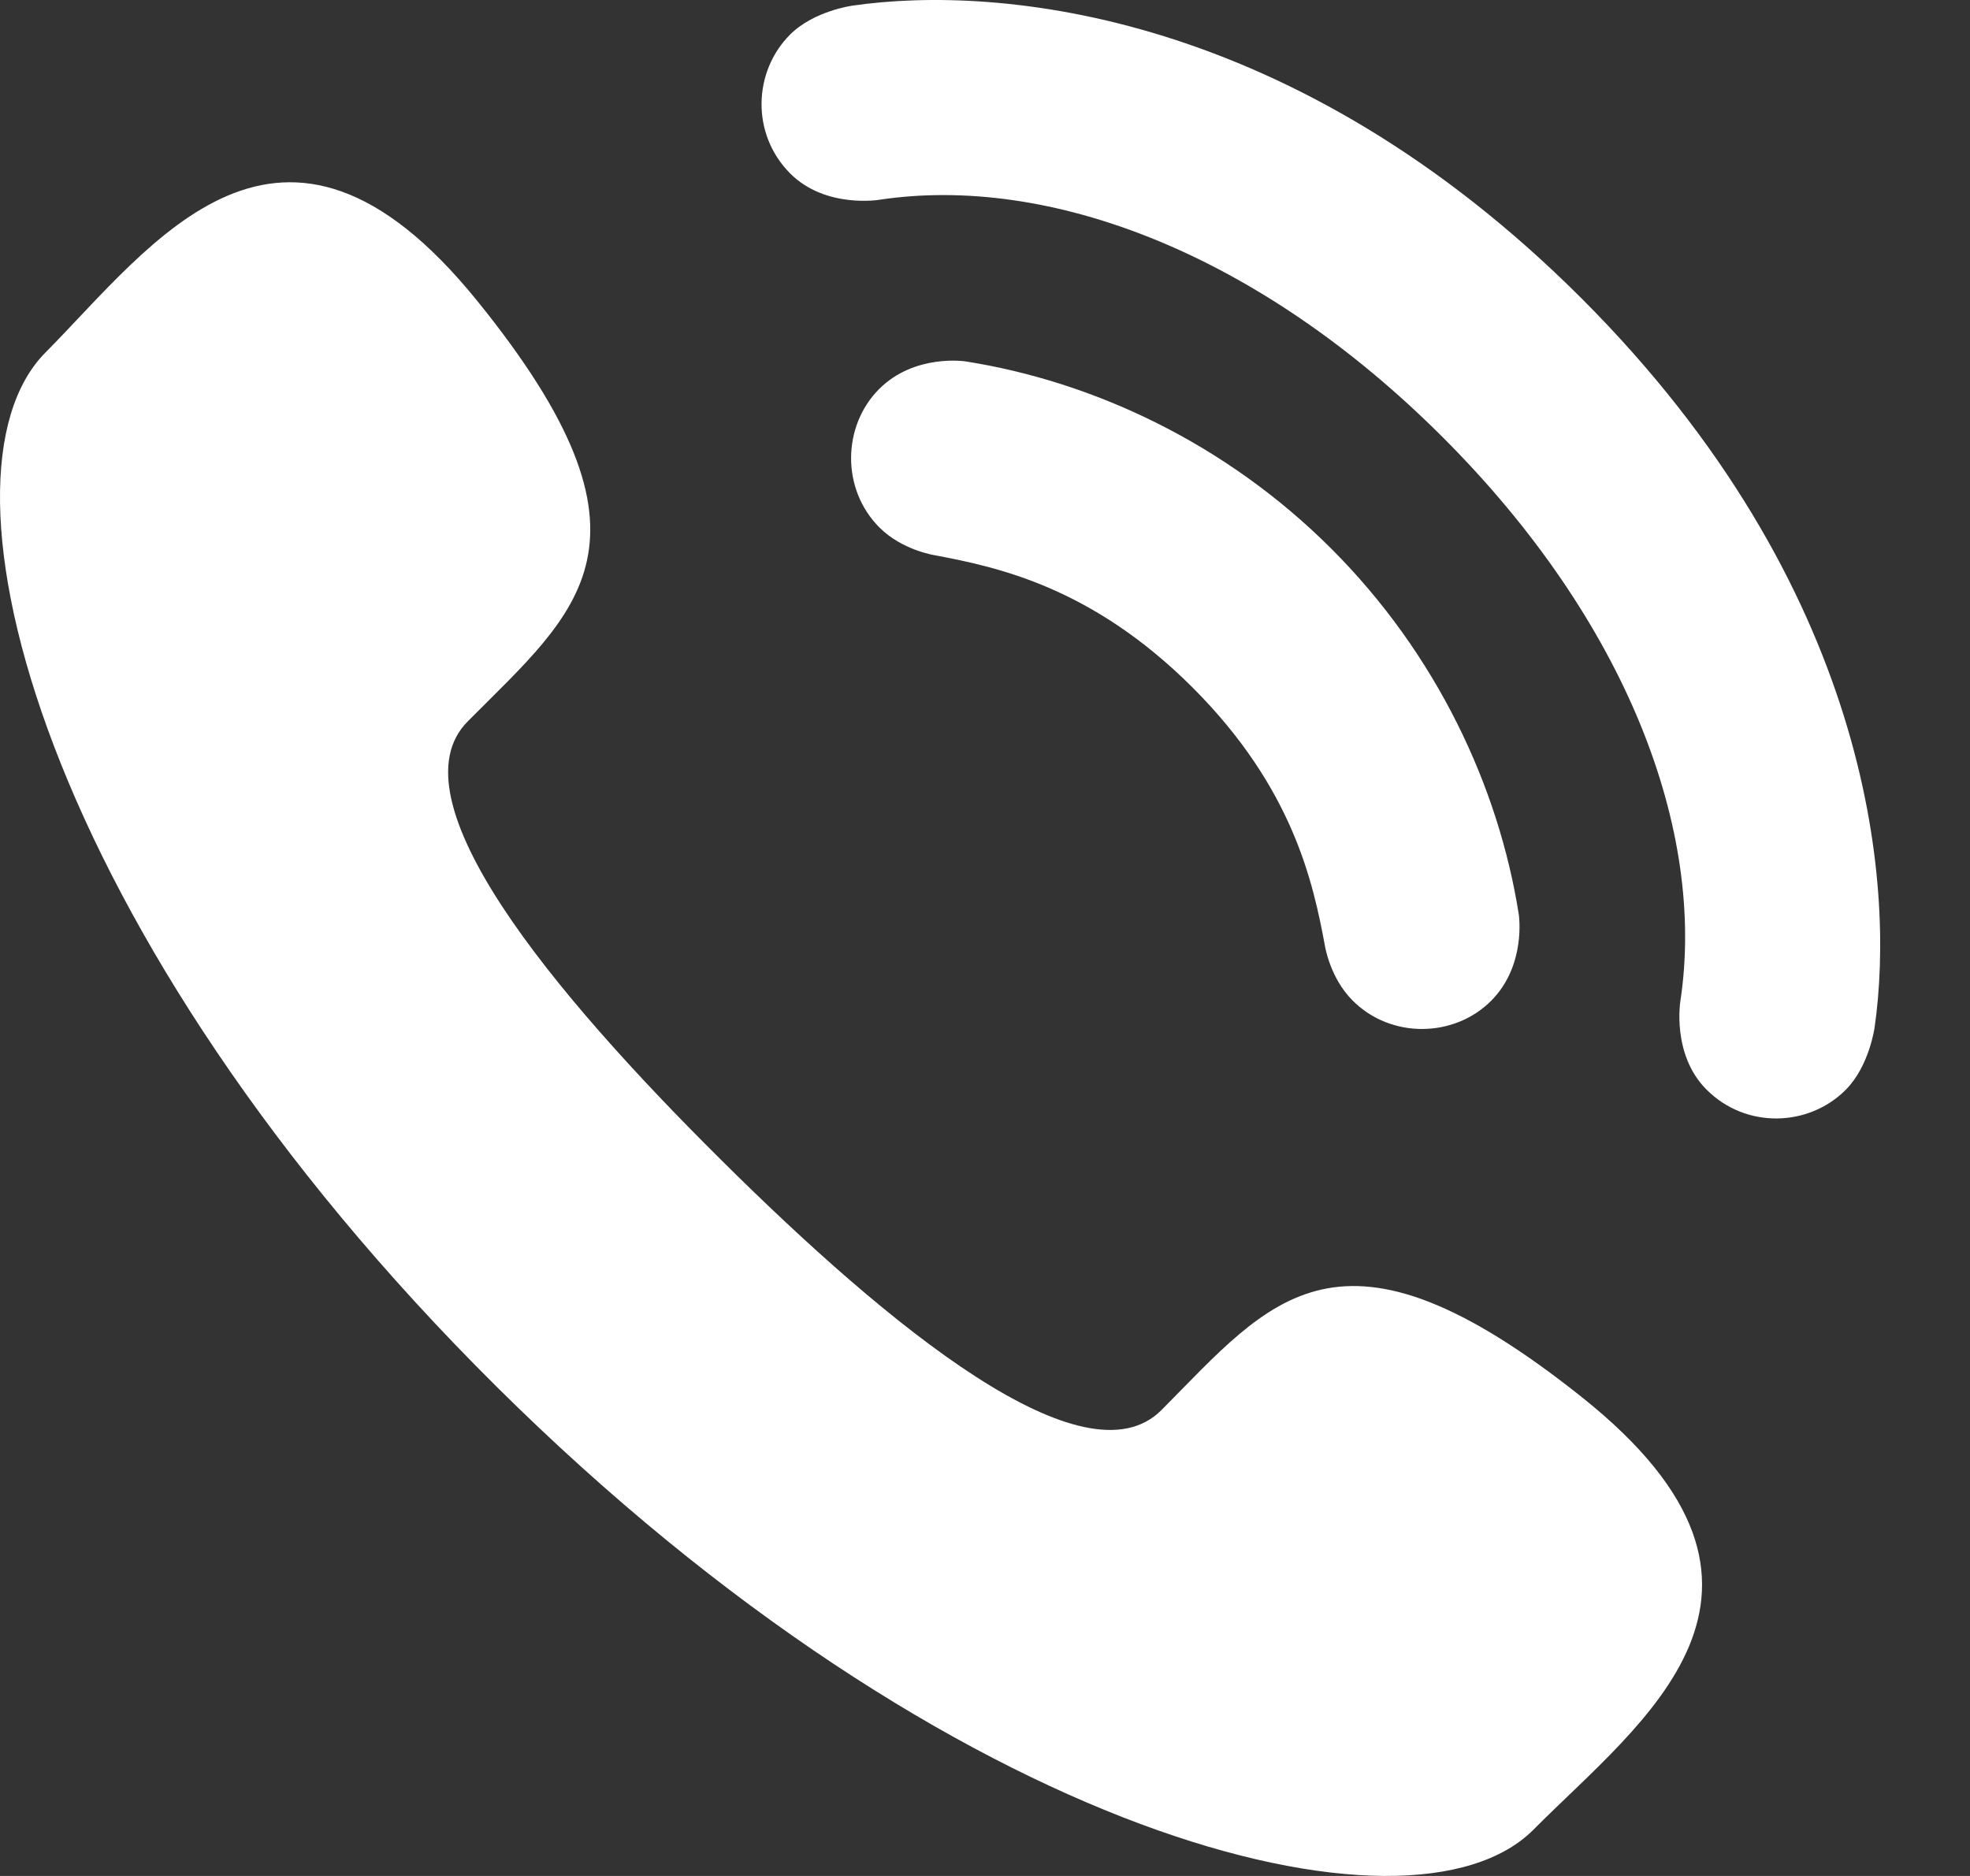 <svg width="21" height="20" viewBox="0 0 21 20" fill="none" xmlns="http://www.w3.org/2000/svg">
<rect x="0" y="0" width="21" height="20" fill="#333333" stroke="none"/>
<path d="M7.687 12.366C9.484 14.151 11.565 15.855 12.382 15.032C13.552 13.854 14.272 12.829 16.867 14.899C19.463 16.97 17.48 18.363 16.348 19.505C15.04 20.822 10.144 19.597 5.291 14.781C0.438 9.963 -0.825 5.077 0.484 3.759C1.617 2.617 2.996 0.625 5.085 3.205C7.175 5.784 6.155 6.512 4.986 7.691C4.169 8.514 5.889 10.581 7.687 12.366ZM10.293 3.853C10.293 3.853 9.751 3.768 9.371 4.148C8.981 4.539 8.964 5.212 9.375 5.624C9.619 5.867 9.962 5.919 9.962 5.919C10.631 6.045 11.639 6.257 12.713 7.33C13.785 8.402 13.998 9.411 14.123 10.08C14.123 10.08 14.175 10.424 14.419 10.667C14.83 11.079 15.504 11.062 15.894 10.671C16.274 10.291 16.19 9.749 16.19 9.749C15.977 8.394 15.32 6.978 14.192 5.85C13.064 4.722 11.648 4.066 10.293 3.853ZM15.38 4.662C17.347 6.629 18.186 8.861 17.913 10.67C17.913 10.67 17.817 11.243 18.192 11.617C18.613 12.038 19.28 12.014 19.674 11.62C19.927 11.367 19.983 10.954 19.983 10.954C20.208 9.391 19.924 6.247 16.86 3.182C13.796 0.118 10.651 -0.166 9.088 0.06C9.088 0.06 8.676 0.115 8.423 0.368C8.028 0.762 8.004 1.43 8.425 1.851C8.8 2.225 9.372 2.13 9.372 2.13C11.181 1.857 13.413 2.695 15.38 4.662Z" fill="white"/>
</svg>
